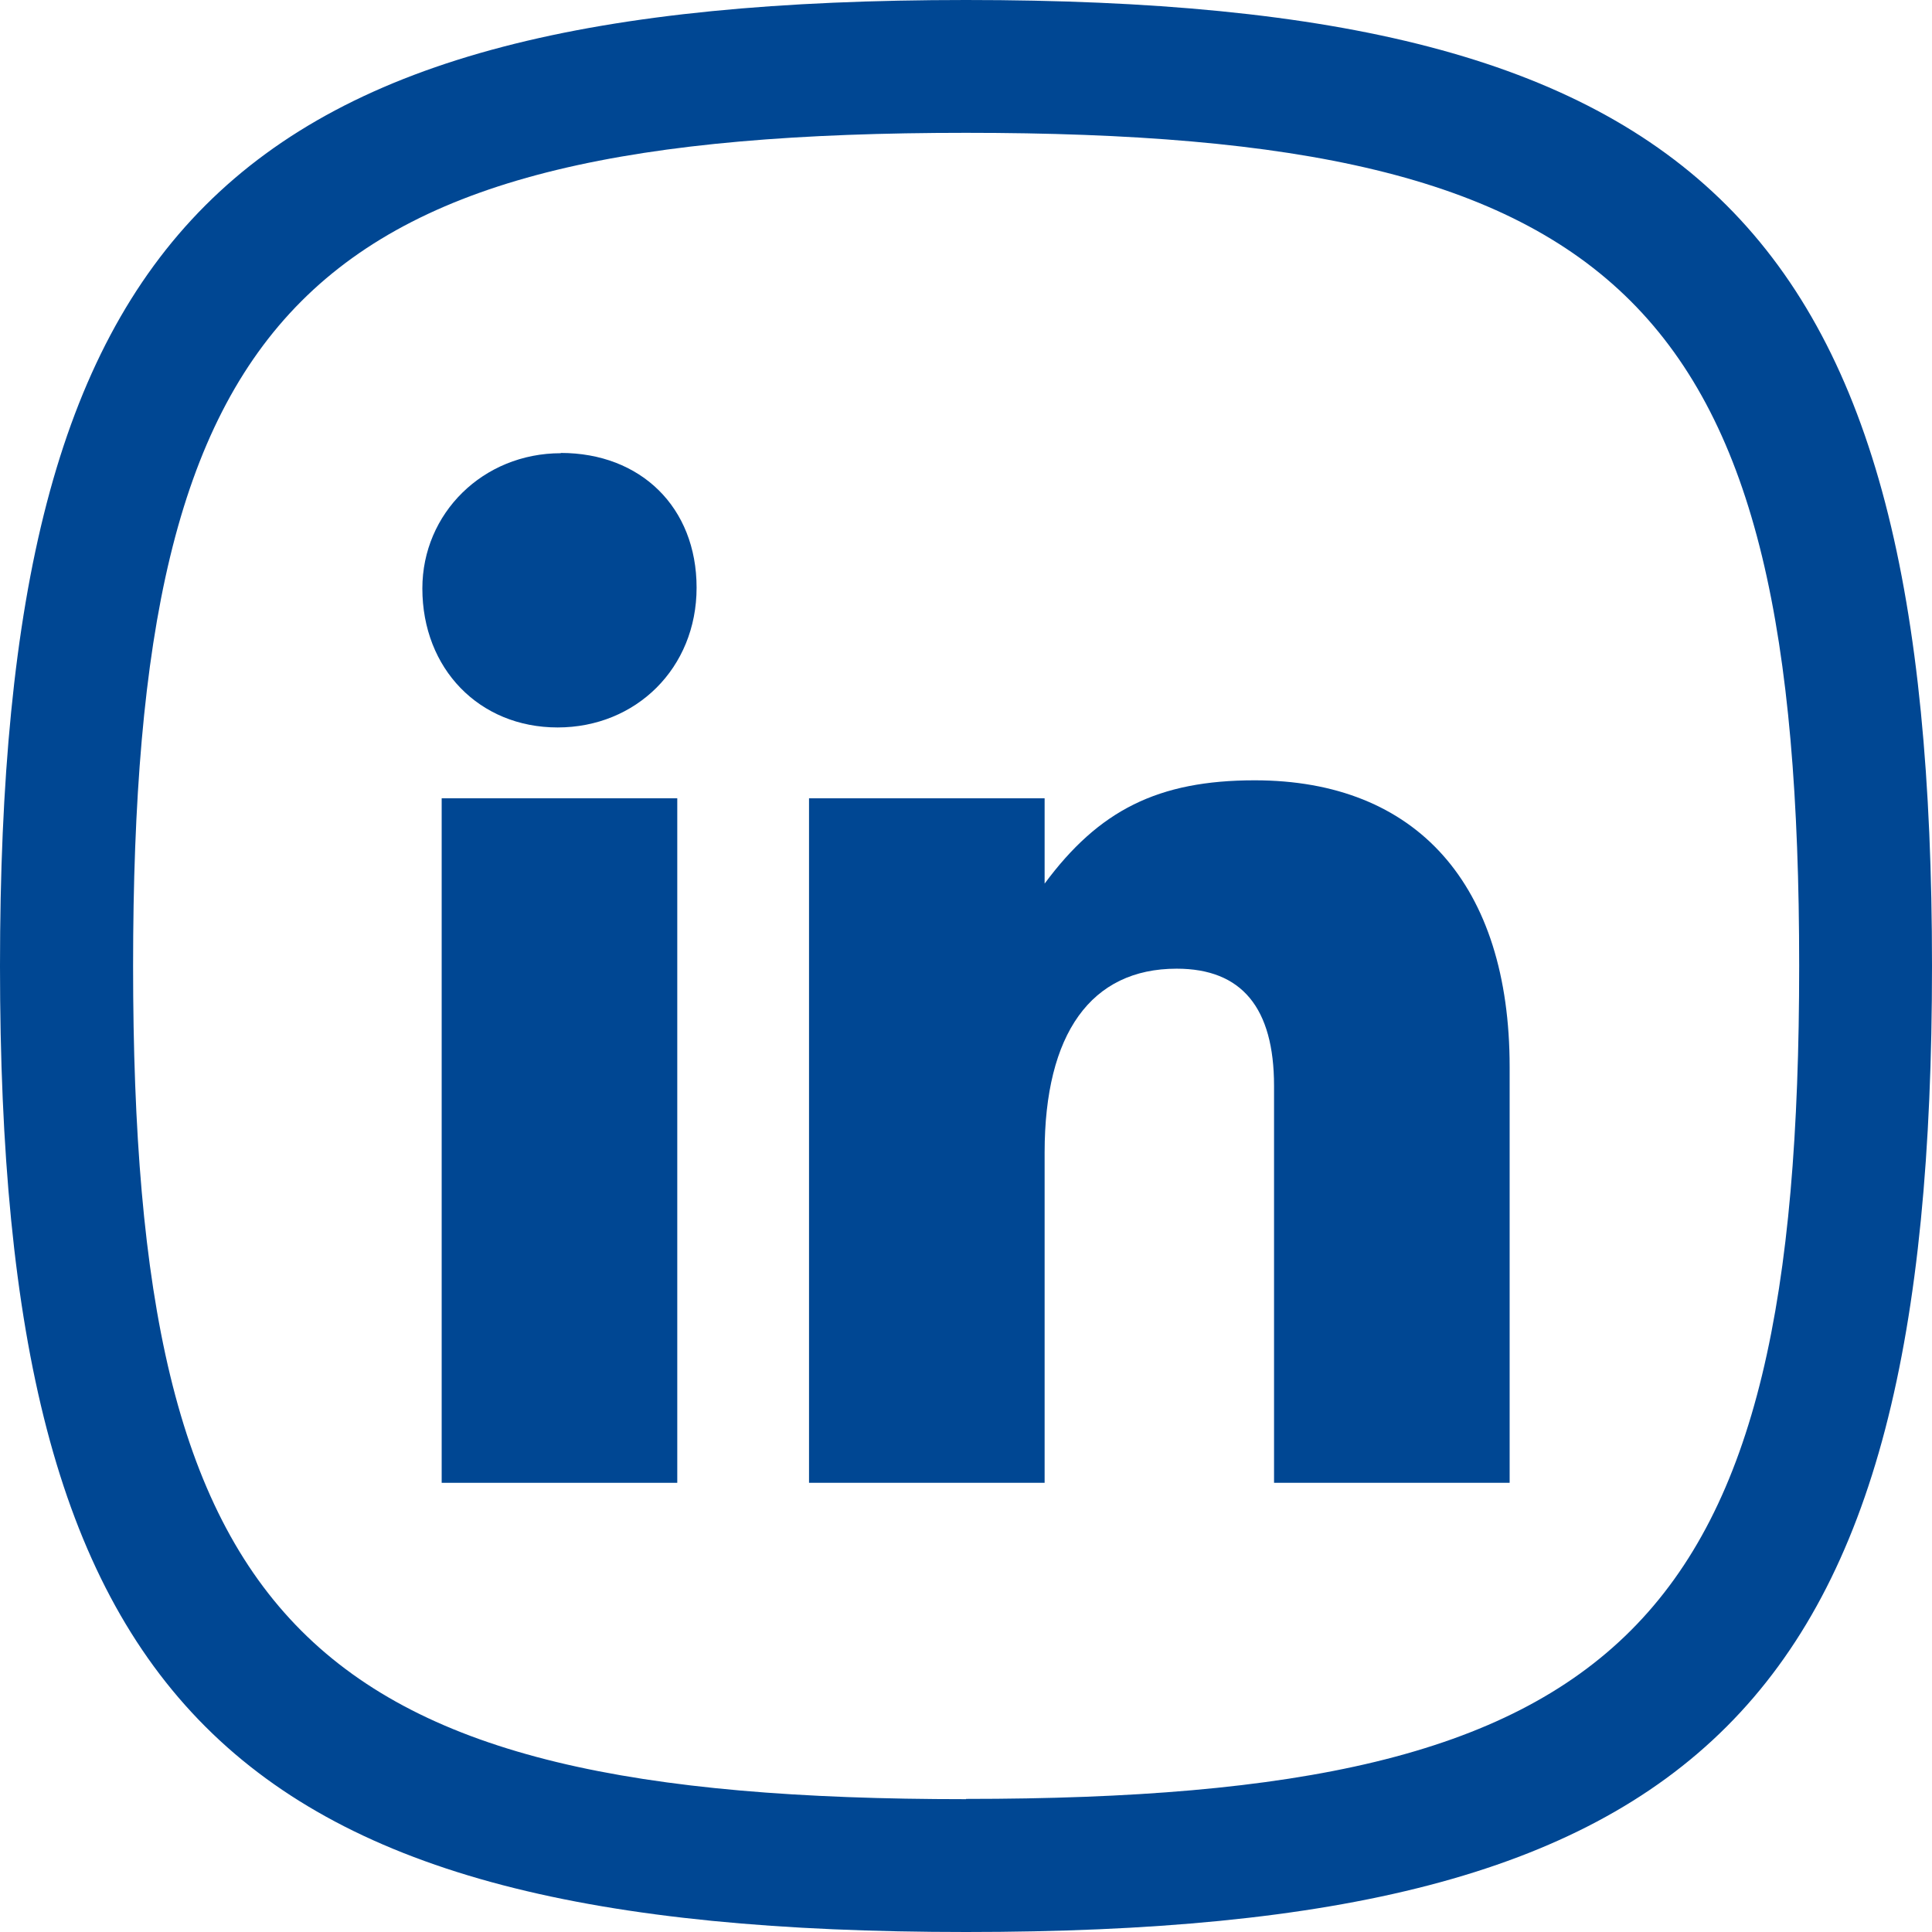 <?xml version="1.0" encoding="UTF-8"?>
<svg id="b" data-name="Layer 2" xmlns="http://www.w3.org/2000/svg" viewBox="0 0 72 72">
  <defs>
    <style>
      .d {
        stroke-width: 0px;
      }
    </style>
  </defs>
  <g id="c" data-name="Layer 1" fill="#004793">
    <g>
      <path class="d" d="m20.9,16.89c-2.9,0-5.16,2.24-5.16,5.04,0,2.99,2.12,5.18,5.04,5.18s5.18-2.21,5.18-5.21-2.09-5.02-5.06-5.02Z"/>
      <rect class="d" x="16.46" y="29.75" width="8.78" height="25.51"/>
      <path class="d" d="m46.76,29.08c-3.61,0-5.81,1.12-7.83,3.85v-3.18h-8.78v25.51h8.78v-12.31c0-4.43,1.73-6.85,4.92-6.85,2.43,0,3.63,1.46,3.63,4.37v14.79h8.78v-15.5c0-6.79-3.46-10.68-9.5-10.68Z"/>
      <path class="d" d="m36,0C8.41,0,0,8.41,0,36s8.41,36,36,36,36-8.41,36-36S63.59,0,36,0Zm0,67.05c-24.66,0-31.04-6.38-31.04-31.05S11.34,4.95,36,4.95s31.05,6.38,31.05,31.04-6.38,31.05-31.05,31.05Z"/>
    </g>
  </g>
</svg>
